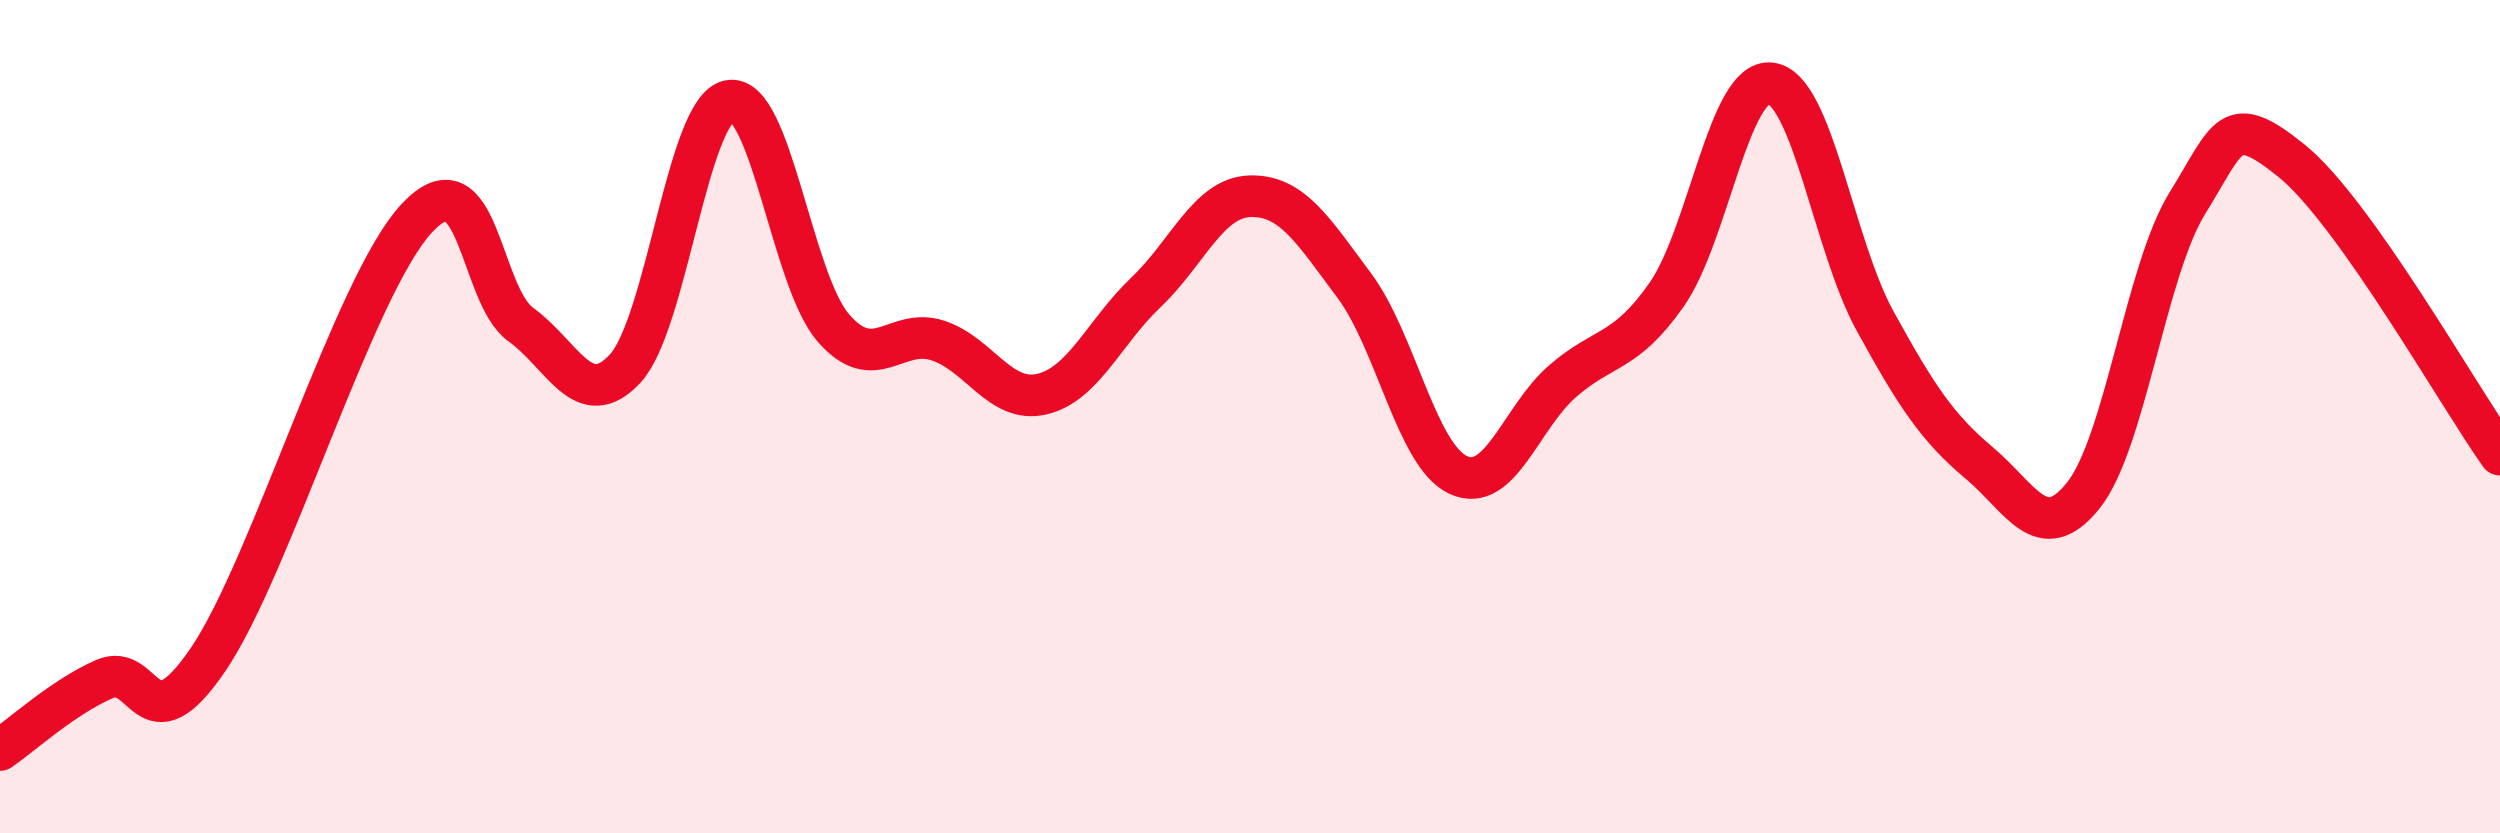 
    <svg width="60" height="20" viewBox="0 0 60 20" xmlns="http://www.w3.org/2000/svg">
      <path
        d="M 0,18 C 0.5,17.66 1.5,16.74 2.5,16.3 C 3.5,15.86 3.5,18.03 5,15.82 C 6.5,13.61 8.5,6.85 10,5.24 C 11.5,3.63 11.5,7.07 12.5,7.79 C 13.5,8.51 14,9.92 15,8.85 C 16,7.78 16.5,2.62 17.5,2.42 C 18.5,2.22 19,6.72 20,7.87 C 21,9.02 21.5,7.85 22.5,8.17 C 23.5,8.49 24,9.69 25,9.46 C 26,9.23 26.5,7.97 27.5,7.02 C 28.5,6.07 29,4.74 30,4.71 C 31,4.68 31.5,5.51 32.5,6.85 C 33.5,8.19 34,10.94 35,11.4 C 36,11.86 36.5,10.02 37.5,9.15 C 38.5,8.28 39,8.5 40,7.07 C 41,5.64 41.5,1.87 42.5,2 C 43.5,2.13 44,5.88 45,7.7 C 46,9.52 46.5,10.27 47.5,11.11 C 48.5,11.95 49,13.14 50,11.89 C 51,10.64 51.5,6.48 52.5,4.87 C 53.5,3.26 53.5,2.65 55,3.86 C 56.5,5.07 59,9.5 60,10.91L60 20L0 20Z"
        fill="#EB0A25"
        opacity="0.1"
        stroke-linecap="round"
        stroke-linejoin="round"
      />
      <path
        d="M 0,18 C 0.5,17.66 1.5,16.74 2.5,16.3 C 3.5,15.86 3.5,18.03 5,15.82 C 6.5,13.61 8.5,6.85 10,5.24 C 11.5,3.63 11.5,7.07 12.5,7.79 C 13.5,8.51 14,9.92 15,8.85 C 16,7.78 16.5,2.62 17.5,2.42 C 18.5,2.22 19,6.72 20,7.87 C 21,9.02 21.5,7.85 22.5,8.17 C 23.5,8.49 24,9.69 25,9.46 C 26,9.23 26.5,7.97 27.5,7.02 C 28.5,6.07 29,4.74 30,4.71 C 31,4.68 31.5,5.51 32.5,6.85 C 33.5,8.19 34,10.94 35,11.4 C 36,11.86 36.5,10.02 37.5,9.15 C 38.5,8.28 39,8.5 40,7.07 C 41,5.64 41.5,1.87 42.5,2 C 43.5,2.13 44,5.88 45,7.7 C 46,9.52 46.5,10.27 47.5,11.11 C 48.5,11.95 49,13.14 50,11.89 C 51,10.64 51.5,6.48 52.5,4.87 C 53.5,3.26 53.5,2.65 55,3.86 C 56.5,5.07 59,9.5 60,10.91"
        stroke="#EB0A25"
        stroke-width="1"
        fill="none"
        stroke-linecap="round"
        stroke-linejoin="round"
      />
    </svg>
  
